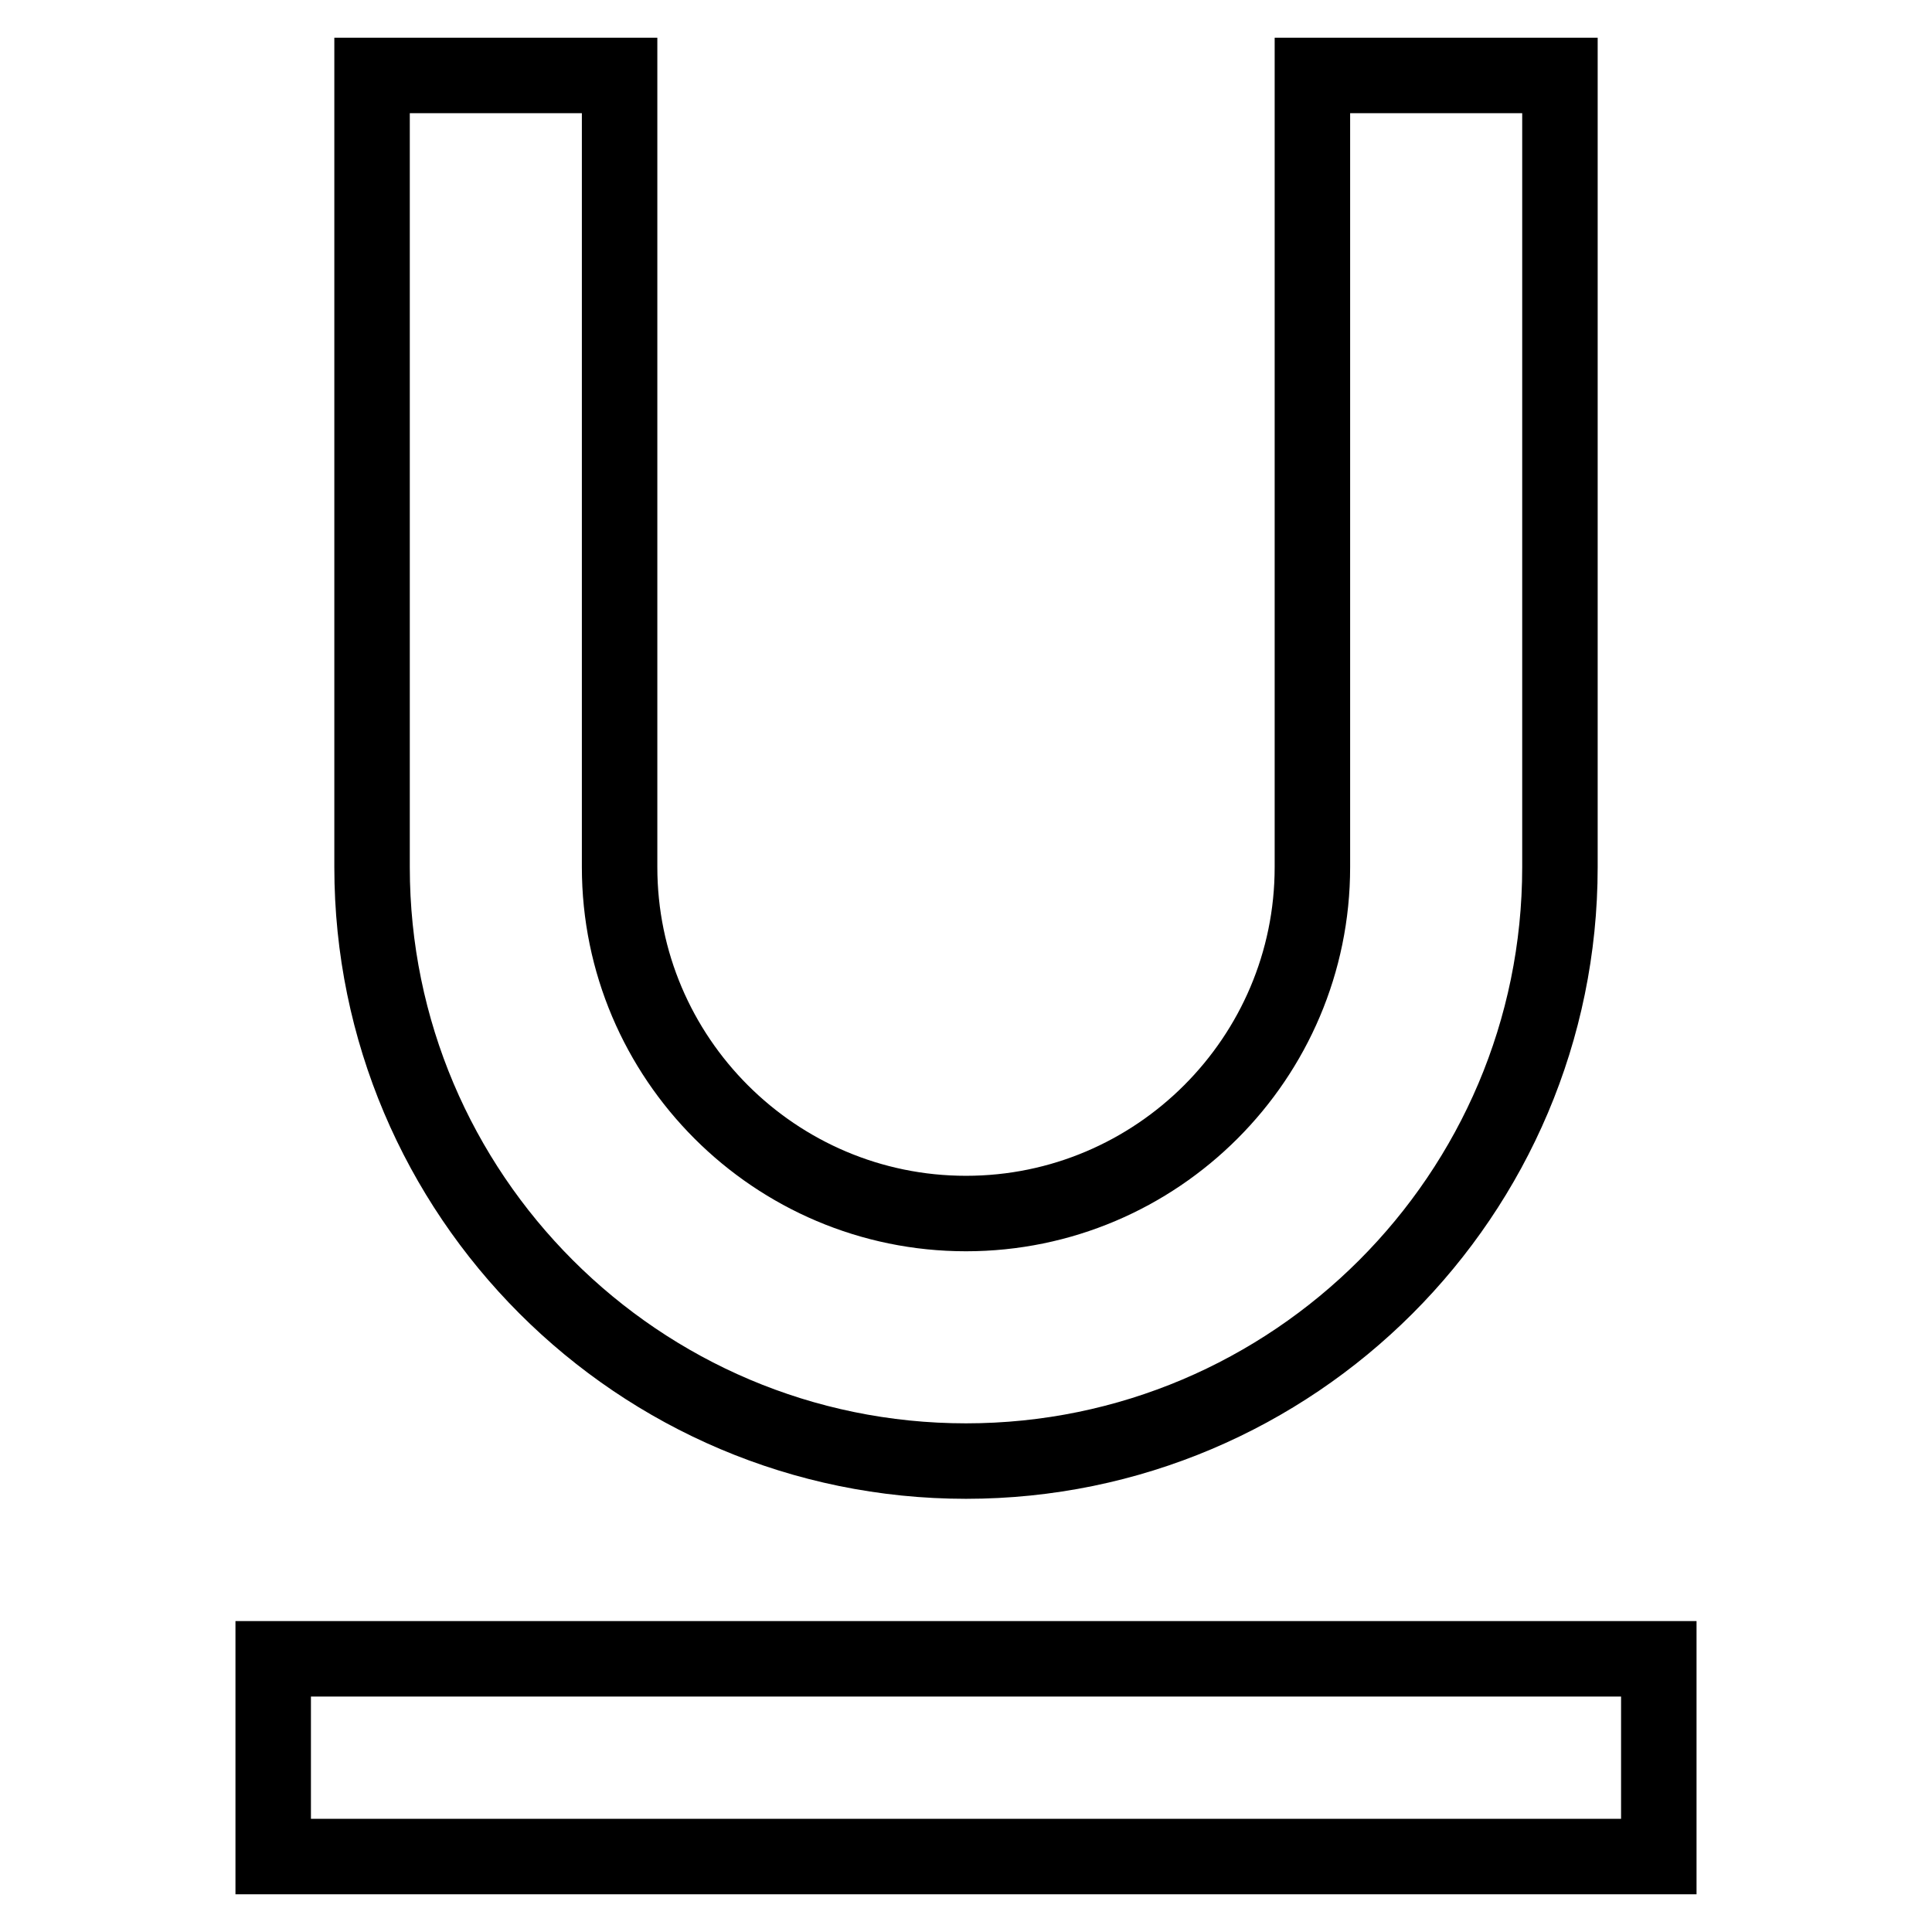 <?xml version="1.0" encoding="utf-8"?>
<!-- Svg Vector Icons : http://www.onlinewebfonts.com/icon -->
<!DOCTYPE svg PUBLIC "-//W3C//DTD SVG 1.1//EN" "http://www.w3.org/Graphics/SVG/1.1/DTD/svg11.dtd">
<svg version="1.1" xmlns="http://www.w3.org/2000/svg" xmlns:xlink="http://www.w3.org/1999/xlink" x="0px" y="0px" viewBox="0 0 256 256" enable-background="new 0 0 256 256" xml:space="preserve">
<g> <path stroke-width="10" fill-opacity="0" stroke="#000000"  d="M128,193.6c43.4,0,78.7-35.3,78.7-78.7V10h-32.8v104.9c0,25.3-20.6,45.9-45.9,45.9s-45.9-20.6-45.9-45.9V10 H49.3v104.9C49.3,158.3,84.6,193.6,128,193.6z M36.2,219.8V246h183.6v-26.2H36.2z"/></g>
</svg>